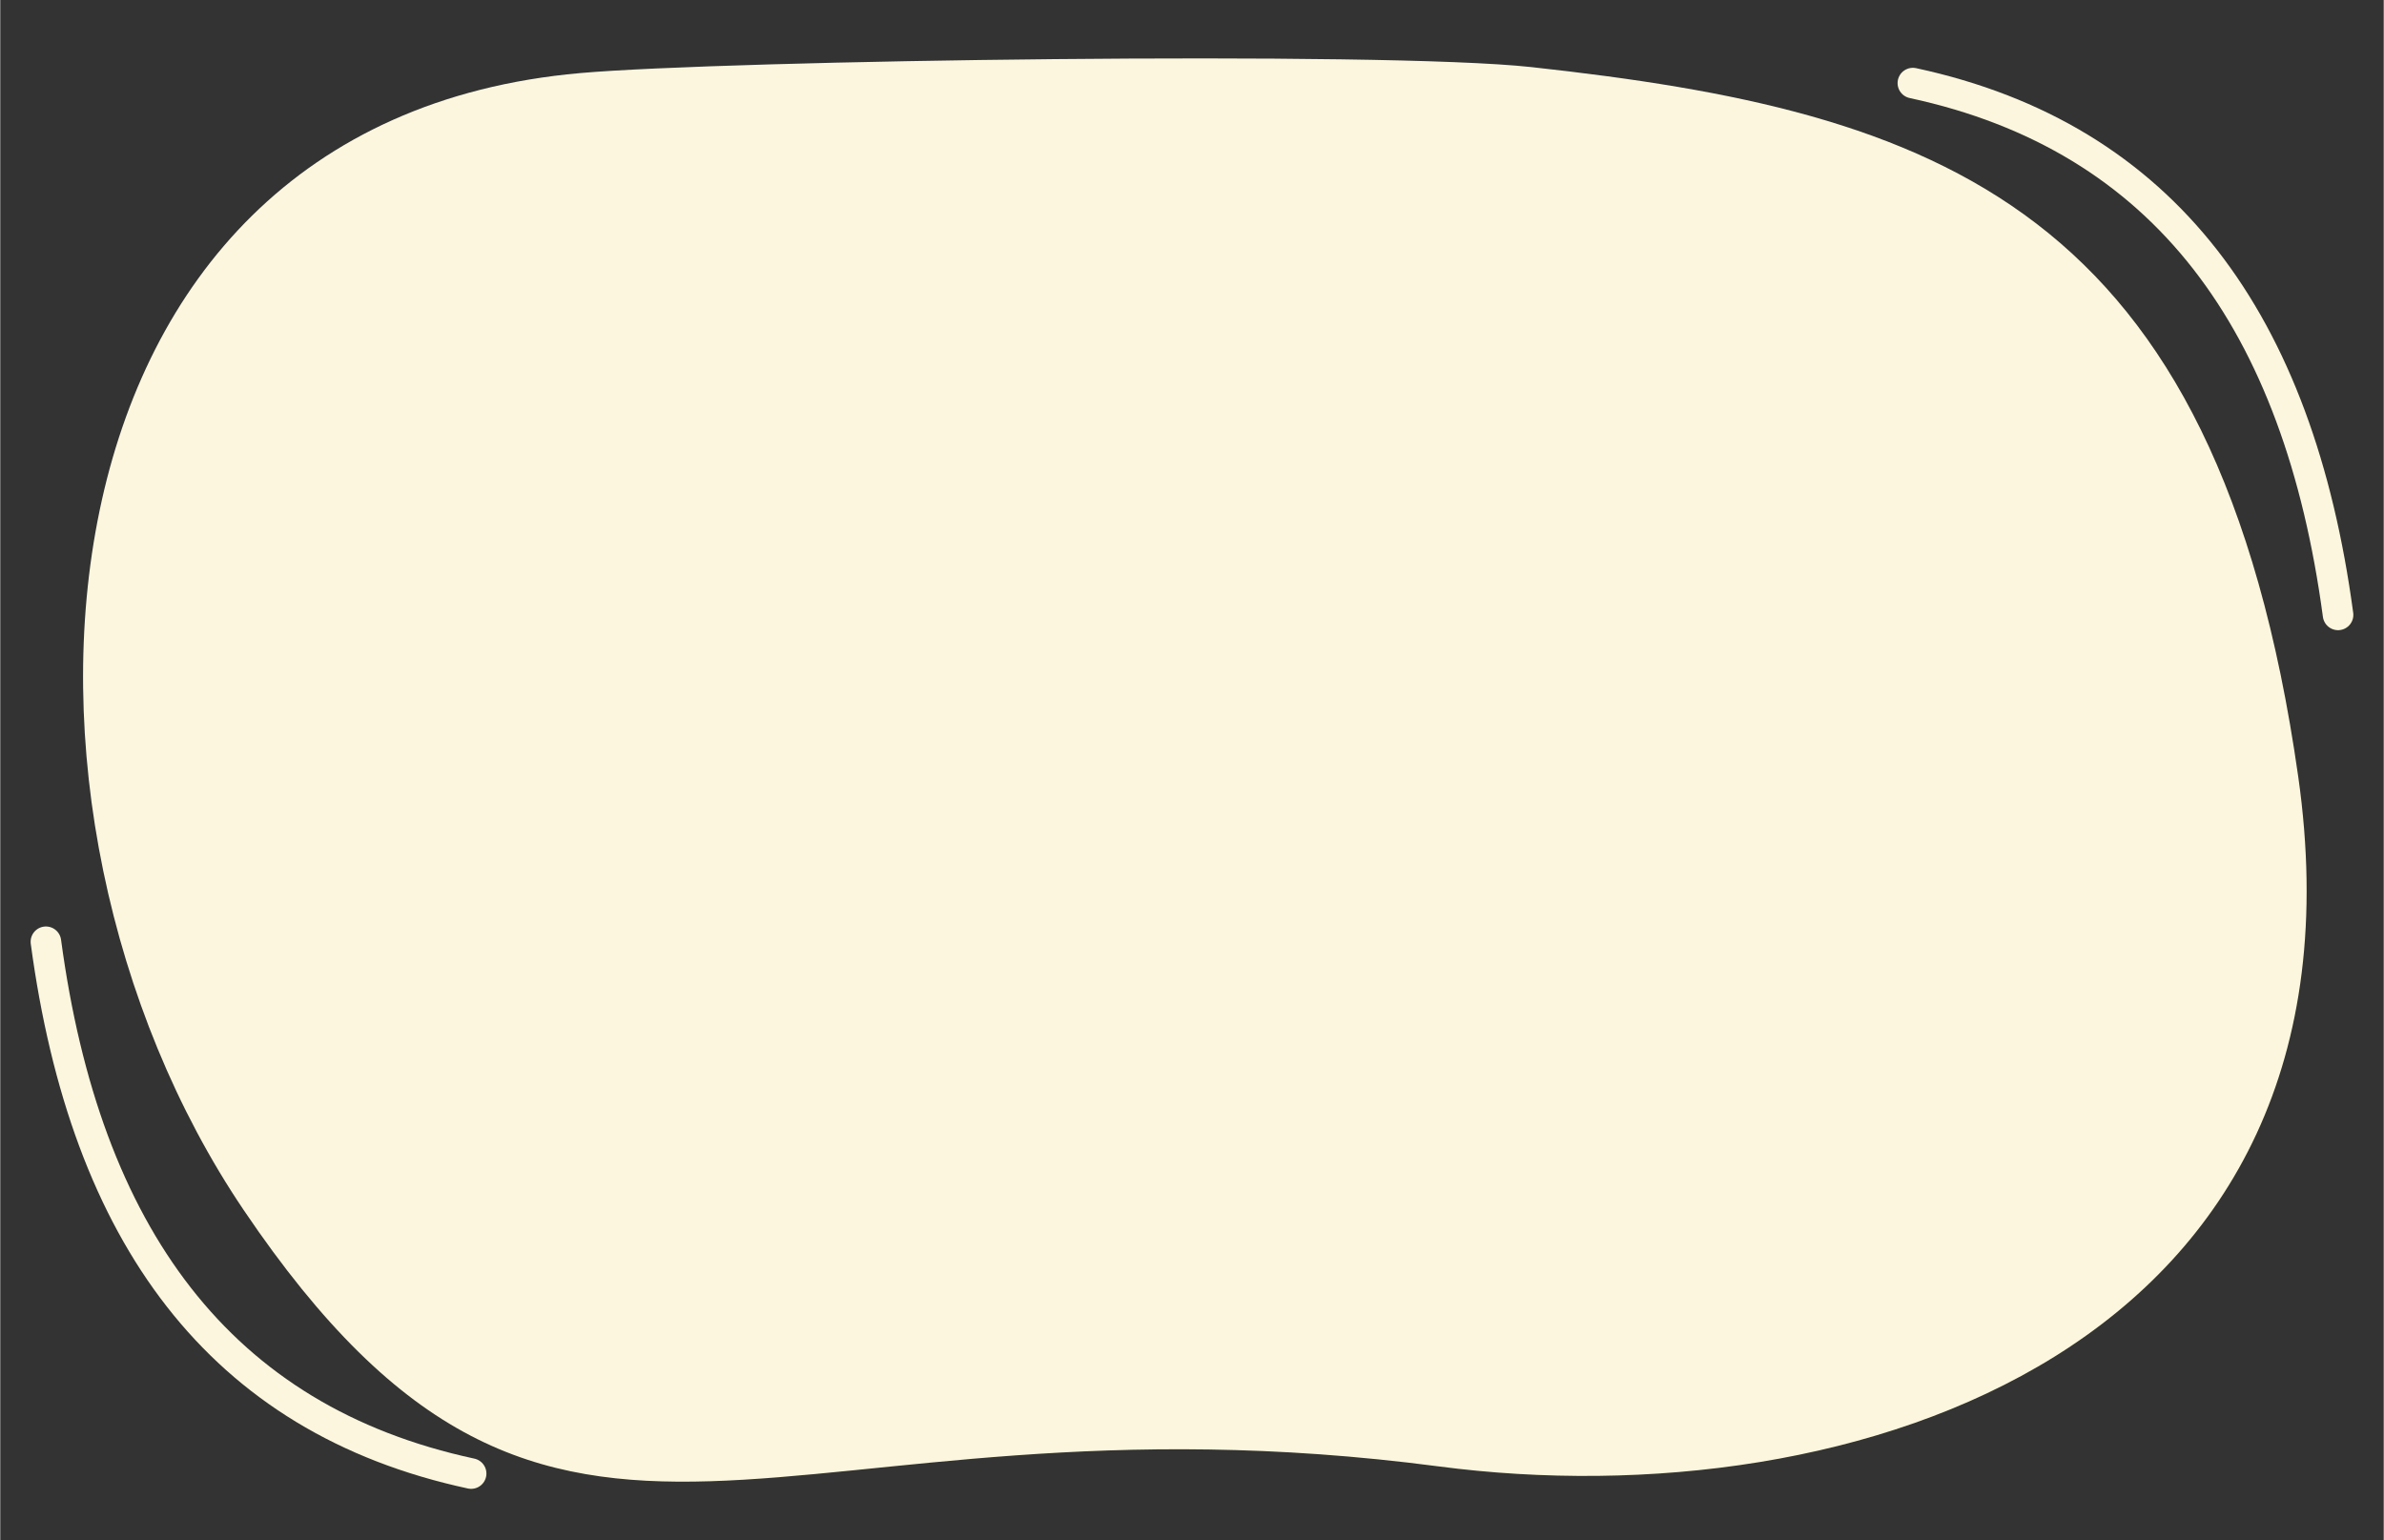 <?xml version="1.0" encoding="UTF-8"?> <!-- Creator: CorelDRAW 2017 --> <svg xmlns="http://www.w3.org/2000/svg" xmlns:xlink="http://www.w3.org/1999/xlink" xml:space="preserve" width="921px" height="595px" style="shape-rendering:geometricPrecision; text-rendering:geometricPrecision; image-rendering:optimizeQuality; fill-rule:evenodd; clip-rule:evenodd" viewBox="0 0 921 595.13"><rect x="0" y="0" width="921" height="595.13" fill="#333333" stroke="none"/> <defs> <style type="text/css"> <![CDATA[ .str0 {stroke:#FBF6DD;stroke-width:11.81;stroke-linecap:round;stroke-linejoin:round;stroke-miterlimit:22.926} .fil1 {fill:none} .fil0 {fill:#FBF6DD} ]]> </style> </defs> <g id="Слой_x0020_1">  <g id="_2370394314224"> <path class="fil0" d="M224.09 28.24c-217.53,19.24 -234.29,284.98 -130.05,439.32 122.37,181.2 204.67,65.31 461.73,99.09 160.17,21.04 363.7,-45.17 332.18,-266.61 -31.52,-221.44 -139.59,-256.94 -296.29,-274.11 -57.6,-6.31 -311.16,-2.68 -367.57,2.31z"></path> <path class="fil1 str0" d="M17.64 363.92c15.21,113.24 67.05,184.58 164.31,205.5"></path> <path class="fil1 str0" d="M903.35 237.61c-15.2,-113.23 -67.04,-184.57 -164.3,-205.5"></path> </g> </g> </svg> 